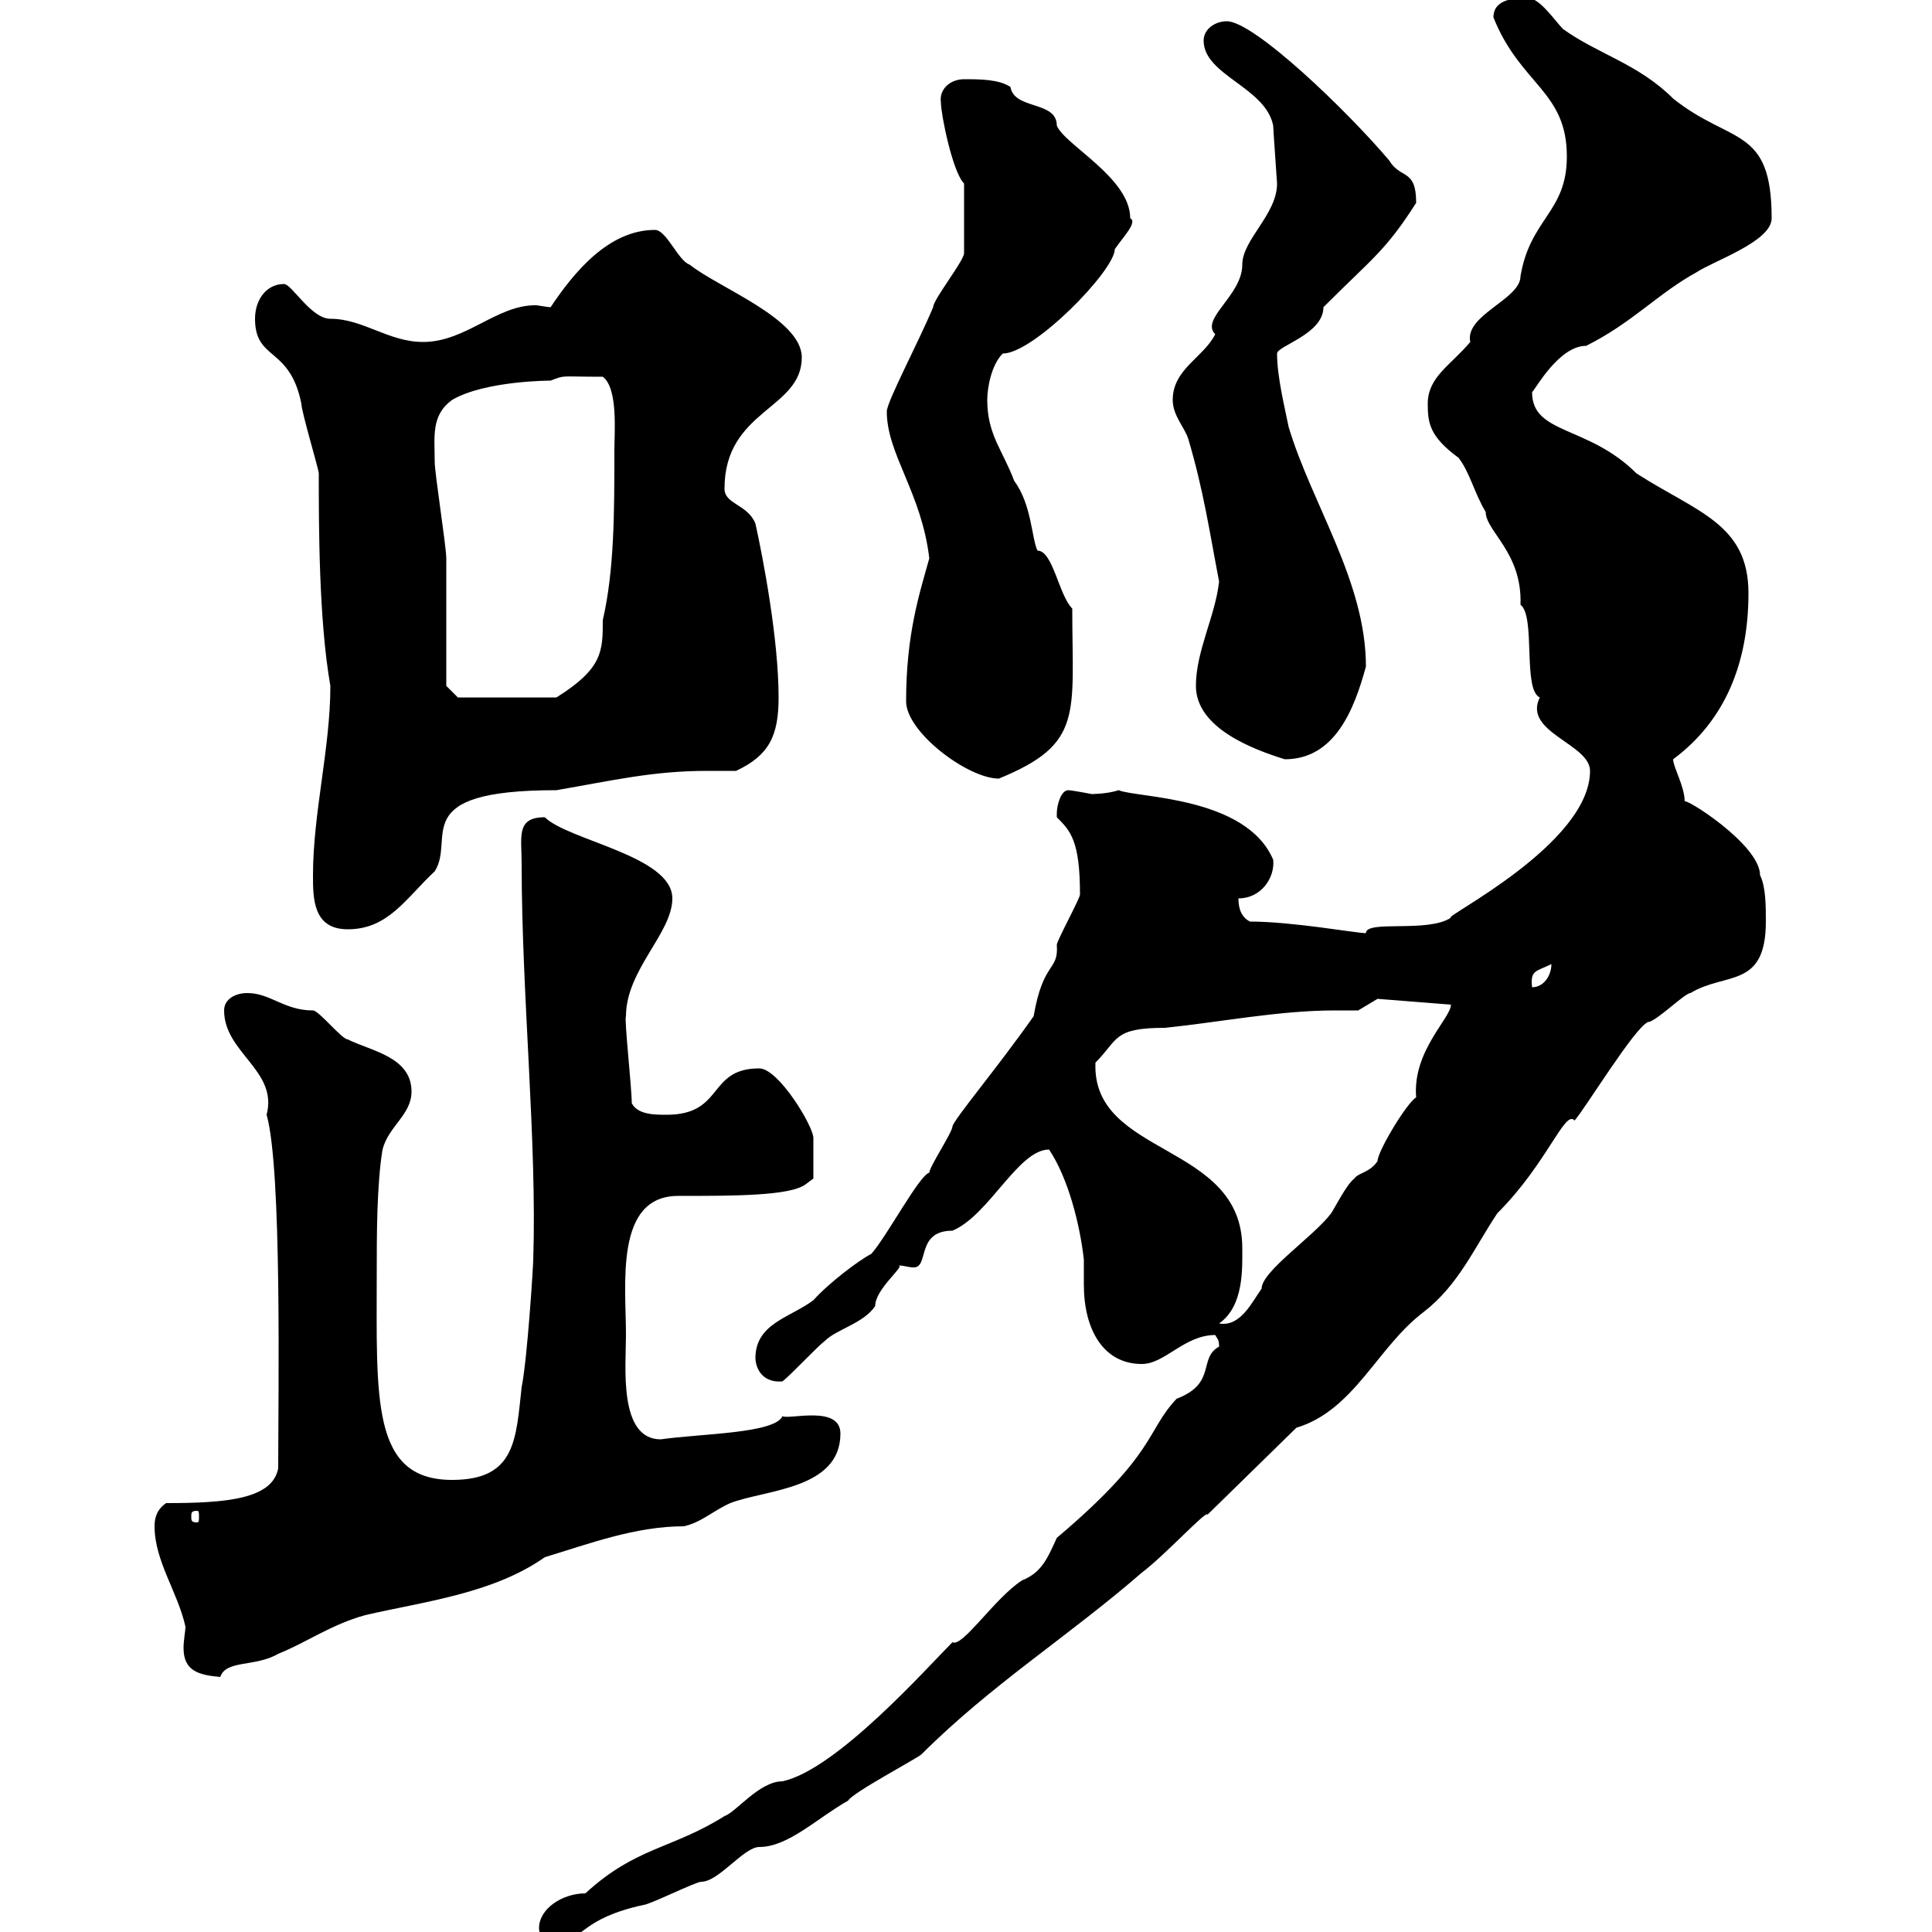 <svg xmlns="http://www.w3.org/2000/svg" xmlns:xlink="http://www.w3.org/1999/xlink" width="300" height="300"><path d="M83.70 299.40C83.70 301.20 85.50 301.20 87.30 301.20C90.60 301.20 90.30 297.90 99.90 295.80C100.80 295.80 108 292.20 108.90 292.20C111.60 292.20 115.50 286.80 117.90 286.80C122.40 286.80 126.90 282.30 131.70 279.60C132.30 278.40 142.50 273 143.10 272.40C153.90 261.60 165.90 254.10 177.30 244.20C180.90 241.50 187.50 234.30 187.50 235.20L201.30 221.70C210.30 219 213.90 209.10 221.10 203.70C226.50 199.50 228.90 193.80 232.50 188.40C240.30 180.60 243 172.20 244.50 174C246.30 171.90 253.80 159.60 255.90 158.70C257.10 158.70 261.60 154.20 262.50 154.20C267.90 150.90 274.20 153.60 274.20 143.10C274.20 140.70 274.20 137.70 273.30 135.90C273.30 131.10 261.30 123.60 261.60 124.50C261.60 122.10 259.80 119.10 259.80 117.90C267.90 111.90 271.50 102.90 271.50 92.10C271.50 81.30 263.40 79.50 254.10 73.50C246.60 66 237.90 67.50 237.90 60.90C238.50 60.30 242.10 53.70 246.30 53.70C253.50 50.10 257.40 45.60 263.40 42.30C266.10 40.50 275.10 37.50 275.10 33.90C275.10 19.50 268.80 22.50 259.80 15.30C254.40 9.90 248.10 8.40 242.70 4.50C241.50 3.30 239.10-0.30 237.30-0.30C235.50-0.30 231.90-0.30 231.90 2.70C236.10 13.20 243.30 14.10 243.30 24.30C243.30 33 237.60 33.90 236.10 42.90C236.10 46.50 227.40 48.90 228.30 53.10C225.30 56.70 221.70 58.50 221.70 62.70C221.70 65.70 222 67.80 226.50 71.10C228.30 73.50 228.90 76.50 230.70 79.50C230.70 82.50 236.40 85.80 236.10 93.90C238.50 95.70 236.40 107.10 239.10 108.30C236.40 113.70 246.90 115.50 246.90 119.70C246.90 131.10 223.80 142.50 225.30 142.50C221.70 144.90 212.10 142.80 212.10 144.90C210.60 144.90 200.70 143.10 194.10 143.10C192.90 142.50 192.30 141.30 192.30 139.50C195.90 139.50 198 136.20 197.70 133.50C193.50 123.60 176.40 123.90 173.70 122.70C171.90 123.30 169.50 123.30 169.50 123.30C168 123 166.20 122.70 165.90 122.70C164.70 122.70 164.10 125.10 164.10 126.30C164.10 126.30 164.10 126.90 164.10 126.90C166.20 129 167.70 130.50 167.70 138.90C167.70 139.50 164.10 146.10 164.10 146.70C164.40 150.90 162 149.10 160.50 157.80C154.80 165.90 148.20 173.70 147.90 174.90C147.90 175.80 144.30 181.20 144.30 182.10C142.80 182.40 137.70 192 135.30 194.70C133.50 195.60 128.70 199.20 126.30 201.90C122.70 204.60 117.30 205.50 117.30 210.90C117.30 211.80 117.90 214.80 121.50 214.50C122.70 213.60 126.90 209.10 128.10 208.20C129.90 206.40 134.10 205.50 135.90 202.80C135.90 200.10 140.70 196.50 139.50 196.50C140.40 196.50 141 196.80 141.90 196.80C144.30 196.80 142.20 191.10 147.90 191.10C153.60 188.70 158.10 178.50 162.90 178.50C165.90 183 167.70 190.20 168.30 195.60C168.30 196.80 168.30 198.30 168.30 199.50C168.30 206.40 171.30 211.80 177.30 211.80C180.90 211.80 183.90 207.30 188.70 207.30C189 207.90 189.30 207.90 189.30 209.10C186 210.90 189 214.80 182.70 217.20C177.90 222.30 179.70 225.60 164.10 238.80C162.60 242.10 161.70 244.20 158.70 245.40C154.50 248.10 149.40 255.90 147.90 255C144 258.90 129.90 274.80 121.50 276.60C117.90 276.60 114.30 281.40 112.50 282C104.40 287.10 98.70 286.80 90.90 294C87.30 294 83.70 296.40 83.70 299.40ZM24 237C24 242.40 27.60 247.20 28.80 252.60C28.80 253.20 28.50 254.70 28.50 255.90C28.50 259.50 30.90 260.10 34.20 260.40C35.10 257.70 39.60 258.90 43.20 256.80C47.70 255 51.30 252.30 56.70 250.80C65.70 248.70 76.50 247.50 84.60 241.80C91.50 239.70 98.70 237 106.20 237C108.90 236.40 110.70 234.60 113.40 233.40C118.80 231.30 130.50 231.30 130.50 222.60C130.50 218.10 122.40 220.50 121.50 219.90C120.30 222.60 108.90 222.60 102.60 223.50C96 223.50 97.20 212.10 97.20 207.30C97.20 199.50 95.40 185.70 105.30 185.70C114 185.70 122.70 185.70 125.10 183.90L126.30 183C126.30 182.70 126.30 178.50 126.30 176.70C126.30 174.90 120.90 165.90 117.90 165.90C109.80 165.90 112.50 173.10 103.50 173.10C101.70 173.10 99 173.10 98.10 171.30C98.10 168.90 96.90 158.10 97.20 157.80C97.20 150.60 104.40 144.90 104.40 139.50C104.40 132.90 88.20 130.50 84.60 126.90C80.10 126.90 81 129.90 81 134.10C81 154.50 83.40 177.30 82.80 195.60C82.80 196.50 81.90 210.90 81 215.40C80.10 223.50 80.10 229.80 70.20 229.80C57.60 229.80 58.50 217.20 58.50 197.40C58.50 192 58.50 183.90 59.40 178.50C60.30 174.90 63.90 173.10 63.90 169.50C63.90 164.10 57.60 163.20 54 161.40C53.10 161.40 49.50 156.90 48.60 156.90C44.10 156.90 42 154.20 38.40 154.20C36.60 154.20 34.80 155.10 34.80 156.90C34.80 163.50 43.20 166.20 41.40 173.10C43.80 181.50 43.20 216.30 43.20 228C42.30 232.80 35.10 233.40 25.80 233.40C24 234.60 24 236.40 24 237ZM30.60 234.60C30.90 234.60 30.90 234.90 30.90 235.50C30.90 236.10 30.90 236.40 30.60 236.40C29.70 236.40 29.70 236.10 29.70 235.50C29.70 234.90 29.70 234.60 30.60 234.60ZM192.90 193.80C192.90 177.30 169.50 179.70 170.10 165C173.70 161.40 172.80 159.60 180.90 159.60C189.60 158.70 198.60 156.90 207.30 156.90C208.50 156.90 209.70 156.90 210.90 156.90L213.90 155.10L225.30 156C225.30 158.10 219.30 163.20 219.90 170.40C218.40 171.30 213.90 178.80 213.90 180.30C212.70 182.10 210.90 182.10 210.30 183C209.10 183.90 207.30 187.50 206.70 188.40C204 192 195.90 197.40 195.90 200.10C194.40 202.20 192.60 206.10 189.30 205.50C193.20 202.80 192.90 196.80 192.90 193.80ZM240.90 149.70C240.90 151.50 239.70 153.30 237.90 153.30C237.60 150.60 238.50 150.90 240.90 149.70ZM48.60 135.90C48.60 139.50 48.60 144.30 54 144.30C60.30 144.30 63 139.50 67.50 135.30C70.80 130.20 63 122.70 86.40 122.70C95.10 121.20 101.40 119.70 109.80 119.70C111.30 119.70 112.50 119.70 114.30 119.70C119.40 117.30 120.90 114.30 120.90 108.30C120.90 99.30 118.50 86.70 117.30 81.30C116.10 78.30 112.50 78.30 112.50 75.90C112.50 63.60 124.50 63.60 124.50 55.50C124.50 49.50 111.60 44.70 107.10 41.10C105.30 40.50 103.50 35.70 101.70 35.70C94.50 35.70 89.10 42.30 85.50 47.70C84.90 47.70 83.70 47.40 83.10 47.40C77.10 47.40 72.30 53.10 65.70 53.10C60.30 53.10 56.40 49.50 51.30 49.50C48.30 49.50 45.30 44.10 44.10 44.10C41.40 44.10 39.60 46.50 39.60 49.50C39.60 56.10 45 53.70 46.80 62.70C46.80 63.90 49.50 72.90 49.50 73.50C49.50 81.60 49.50 96.30 51.30 106.50C51.30 116.10 48.60 126.30 48.60 135.90ZM140.70 108.90C140.70 113.70 150.30 120.90 155.10 120.90C168.30 115.50 166.50 111 166.50 94.50C164.40 92.40 163.50 85.50 161.10 85.50C160.20 83.70 160.20 78.30 157.50 74.70C155.70 69.90 153.30 67.50 153.30 62.10C153.30 60.30 153.90 56.70 155.70 54.90C160.50 54.90 173.10 42 173.10 38.70C174.30 36.90 176.70 34.50 175.50 33.90C175.50 27.60 165.30 22.50 164.10 19.50C164.10 15.60 157.50 17.10 156.90 13.50C155.10 12.30 152.10 12.30 149.70 12.30C147.60 12.30 145.80 13.80 146.10 15.90C146.10 17.70 147.90 26.70 149.70 28.50C149.70 31.80 149.70 37.20 149.70 39.30C149.70 40.50 144.90 46.50 144.90 47.70C142.50 53.40 137.70 62.40 137.70 63.90C137.70 70.50 143.10 76.50 144.30 86.70C142.80 92.10 140.70 98.40 140.70 108.90ZM185.70 106.50C185.70 113.10 194.70 116.40 199.50 117.90C207.30 117.90 210.30 110.10 212.10 103.50C212.10 90.30 203.70 78.30 200.10 66.30C199.50 63.30 198.30 58.50 198.30 54.90C198.30 53.70 205.50 51.90 205.50 47.70C213.30 39.90 215.10 39 219.90 31.50C219.90 26.10 217.50 27.90 215.70 24.90C209.10 17.10 194.70 3.30 190.50 3.30C188.70 3.30 186.90 4.50 186.90 6.30C186.90 11.70 196.50 13.50 197.70 19.50C197.70 20.10 198.30 28.20 198.30 28.50C198.30 33.30 192.90 37.20 192.90 41.10C192.90 45.90 186.30 49.50 188.70 51.90C186.90 55.50 182.10 57.30 182.10 62.10C182.10 64.50 183.90 66.30 184.50 68.10C186.90 76.20 187.80 82.50 189.30 90.30C188.70 95.70 185.70 101.10 185.70 106.50ZM69.30 106.50C69.30 103.50 69.30 89.10 69.30 86.70C69.30 84.90 67.50 73.50 67.50 71.70C67.50 67.80 66.90 64.50 70.20 62.10C75.30 59.10 85.50 59.10 85.50 59.10C87.90 58.20 86.70 58.50 93.60 58.50C96 60.30 95.40 67.20 95.40 69.90C95.40 79.50 95.40 88.50 93.60 96.30C93.60 101.10 93.60 103.80 86.40 108.30L71.10 108.30Z"/></svg>